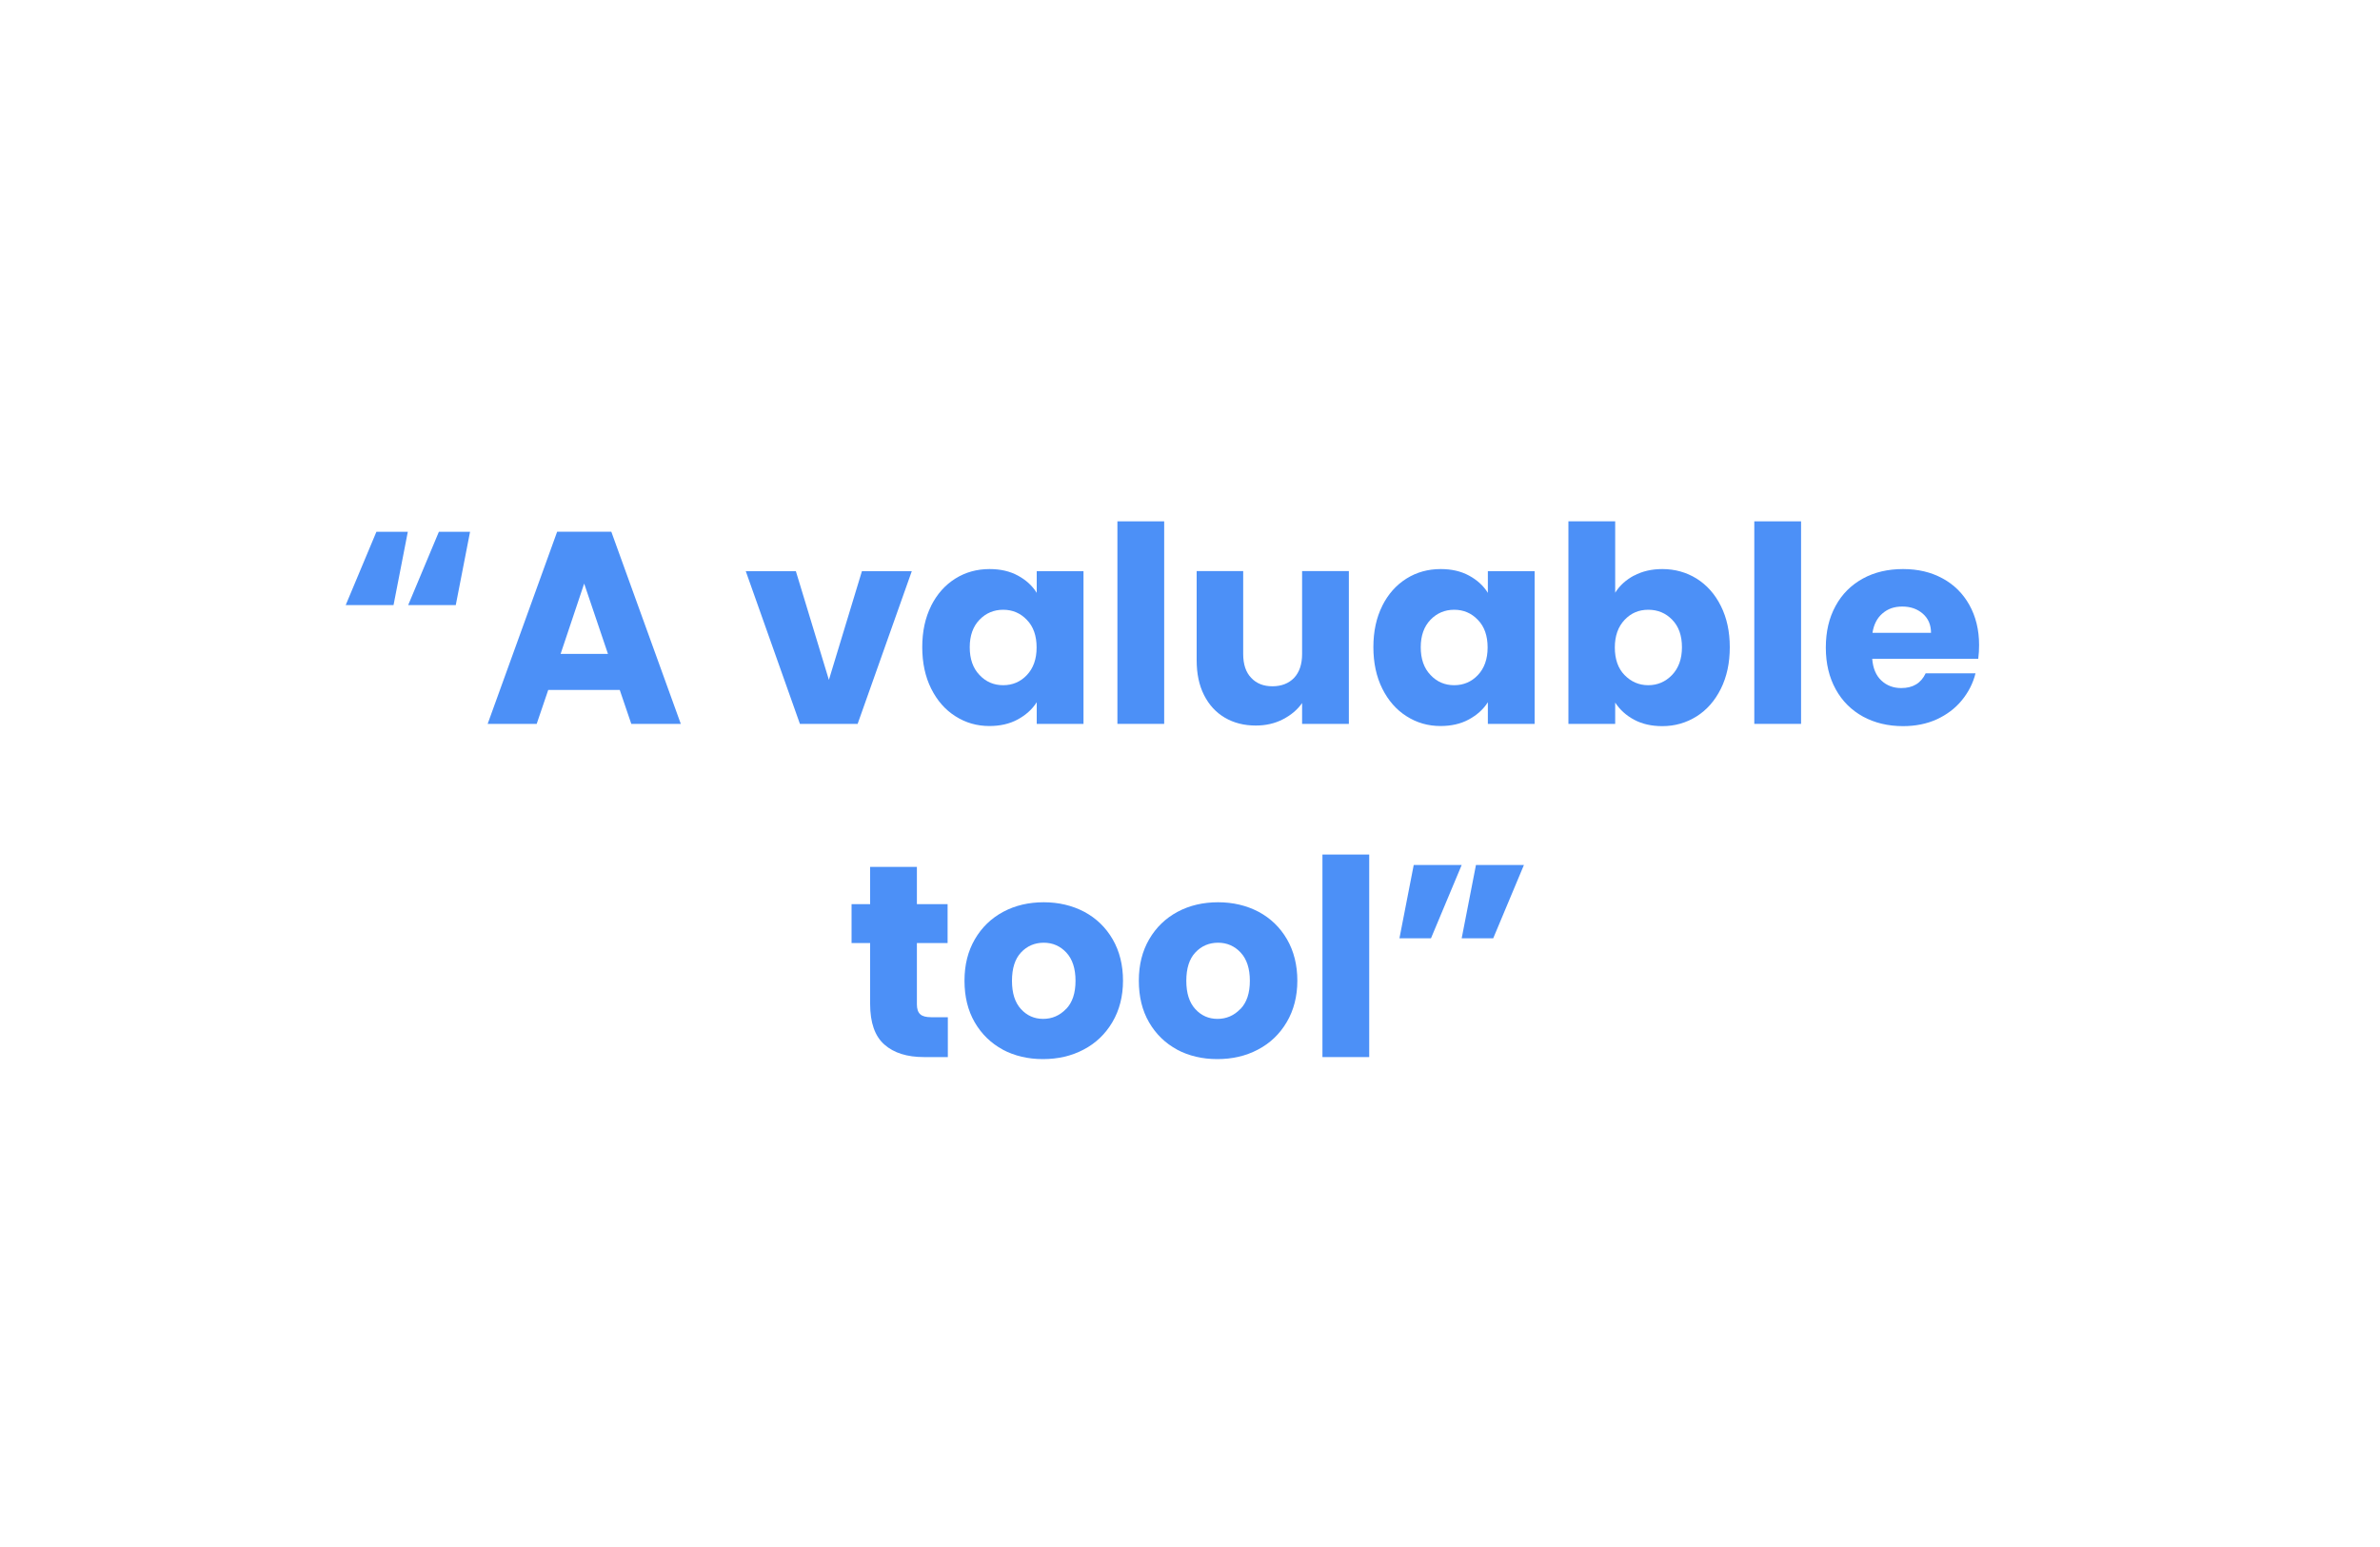 <?xml version="1.0" encoding="UTF-8"?> <svg xmlns="http://www.w3.org/2000/svg" id="b" width="200" height="130" viewBox="0 0 200 130"><g id="c"><rect width="200" height="130" fill="#fff"></rect><path d="M33.08,50.85h-4.03l2.58-6.16h2.64l-1.2,6.16ZM38.3,50.85h-4l2.58-6.16h2.62l-1.2,6.16Z" fill="#4c90f7"></path><path d="M52.1,57.98h-6.03l-.97,2.85h-4.12l5.84-16.15h4.55l5.84,16.15h-4.16l-.97-2.85ZM51.09,54.95l-2-5.91-1.98,5.91h3.98Z" fill="#4c90f7"></path><path d="M69.65,57.15l2.78-9.15h4.19l-4.55,12.83h-4.85l-4.55-12.83h4.21l2.78,9.15Z" fill="#4c90f7"></path><path d="M78.24,50.92c.5-1,1.18-1.76,2.04-2.3s1.82-.8,2.88-.8c.91,0,1.7.18,2.38.55.68.37,1.21.85,1.58,1.45v-1.82h3.93v12.83h-3.93v-1.82c-.38.6-.92,1.08-1.6,1.45s-1.48.55-2.38.55c-1.04,0-1.99-.27-2.85-.82-.86-.54-1.54-1.32-2.04-2.32-.5-1-.75-2.17-.75-3.49s.25-2.48.75-3.47ZM86.29,52.09c-.54-.57-1.21-.85-1.99-.85s-1.45.28-1.99.84c-.54.56-.82,1.33-.82,2.31s.27,1.76.82,2.33c.54.58,1.21.86,1.99.86s1.45-.28,1.99-.85.82-1.34.82-2.32-.27-1.76-.82-2.32Z" fill="#4c90f7"></path><path d="M97.83,43.81v17.02h-3.93v-17.02h3.93Z" fill="#4c90f7"></path><path d="M113.35,48v12.83h-3.93v-1.75c-.4.57-.94,1.02-1.62,1.37-.68.35-1.44.52-2.27.52-.98,0-1.85-.22-2.6-.66-.75-.44-1.33-1.07-1.75-1.9s-.62-1.8-.62-2.92v-7.5h3.91v6.97c0,.86.22,1.53.67,2,.45.48,1.04.71,1.79.71s1.37-.24,1.82-.71c.44-.47.67-1.14.67-2v-6.97h3.93Z" fill="#4c90f7"></path><path d="M116.15,50.92c.5-1,1.18-1.76,2.04-2.3s1.82-.8,2.88-.8c.91,0,1.7.18,2.38.55.68.37,1.21.85,1.58,1.45v-1.82h3.93v12.83h-3.93v-1.82c-.38.6-.92,1.08-1.6,1.45s-1.48.55-2.38.55c-1.04,0-1.99-.27-2.85-.82-.86-.54-1.54-1.32-2.04-2.32-.5-1-.75-2.17-.75-3.49s.25-2.48.75-3.47ZM124.19,52.09c-.54-.57-1.21-.85-1.99-.85s-1.45.28-1.99.84c-.54.56-.82,1.33-.82,2.31s.27,1.76.82,2.33c.54.58,1.21.86,1.99.86s1.45-.28,1.99-.85.82-1.34.82-2.32-.27-1.76-.82-2.32Z" fill="#4c90f7"></path><path d="M137.32,48.37c.69-.37,1.48-.55,2.37-.55,1.06,0,2.02.27,2.88.8.86.54,1.54,1.3,2.04,2.3.5,1,.75,2.15.75,3.47s-.25,2.48-.75,3.49c-.5,1-1.18,1.78-2.04,2.32-.86.54-1.82.82-2.88.82-.91,0-1.7-.18-2.37-.54-.67-.36-1.2-.84-1.59-1.44v1.79h-3.93v-17.02h3.93v6c.37-.6.9-1.08,1.59-1.45ZM140.52,52.08c-.54-.56-1.21-.84-2.01-.84s-1.45.28-1.99.85c-.54.57-.82,1.34-.82,2.32s.27,1.76.82,2.32,1.21.85,1.99.85,1.45-.29,2-.86c.55-.58.83-1.35.83-2.33s-.27-1.75-.82-2.31Z" fill="#4c90f7"></path><path d="M151.35,43.81v17.02h-3.93v-17.02h3.93Z" fill="#4c90f7"></path><path d="M166.23,55.36h-8.9c.06.8.32,1.41.77,1.83s1.01.63,1.67.63c.98,0,1.66-.41,2.05-1.24h4.19c-.21.84-.6,1.6-1.16,2.28s-1.26,1.2-2.1,1.59c-.84.38-1.79.57-2.83.57-1.26,0-2.38-.27-3.36-.8-.98-.54-1.75-1.3-2.3-2.3-.55-1-.83-2.16-.83-3.5s.27-2.5.82-3.5c.54-1,1.31-1.76,2.29-2.3s2.11-.8,3.38-.8,2.35.26,3.31.78c.97.52,1.72,1.27,2.26,2.23.54.97.82,2.09.82,3.38,0,.37-.02.75-.07,1.15ZM162.27,53.18c0-.67-.23-1.21-.69-1.61-.46-.4-1.03-.6-1.72-.6s-1.22.19-1.67.58c-.45.38-.73.93-.84,1.63h4.92Z" fill="#4c90f7"></path><path d="M79.65,85.5v3.33h-2c-1.43,0-2.54-.35-3.33-1.05-.8-.7-1.2-1.84-1.2-3.42v-5.11h-1.56v-3.27h1.56v-3.13h3.93v3.13h2.58v3.27h-2.58v5.15c0,.38.09.66.28.83.18.17.49.25.92.25h1.4Z" fill="#4c90f7"></path><path d="M84.28,88.21c-1-.54-1.79-1.3-2.37-2.3-.58-1-.86-2.16-.86-3.5s.29-2.48.87-3.48c.58-1,1.38-1.77,2.39-2.31s2.15-.8,3.4-.8,2.39.27,3.4.8c1.01.54,1.81,1.31,2.39,2.31.58,1,.87,2.17.87,3.48s-.3,2.48-.89,3.48c-.59,1-1.4,1.78-2.42,2.31-1.02.54-2.16.8-3.42.8s-2.39-.27-3.39-.8ZM89.59,84.79c.53-.55.79-1.34.79-2.37s-.26-1.82-.77-2.37c-.51-.55-1.15-.83-1.9-.83s-1.4.27-1.91.82c-.51.54-.76,1.34-.76,2.38s.25,1.82.75,2.37,1.12.83,1.87.83,1.39-.28,1.92-.83Z" fill="#4c90f7"></path><path d="M98.93,88.21c-1-.54-1.79-1.3-2.37-2.3-.58-1-.86-2.16-.86-3.5s.29-2.48.87-3.48c.58-1,1.38-1.77,2.39-2.31s2.15-.8,3.4-.8,2.39.27,3.4.8c1.01.54,1.81,1.31,2.39,2.31.58,1,.87,2.17.87,3.48s-.3,2.48-.89,3.48c-.59,1-1.4,1.78-2.42,2.31-1.02.54-2.16.8-3.42.8s-2.39-.27-3.39-.8ZM104.24,84.79c.53-.55.79-1.34.79-2.37s-.26-1.82-.77-2.37c-.51-.55-1.15-.83-1.9-.83s-1.4.27-1.91.82c-.51.54-.76,1.34-.76,2.38s.25,1.82.75,2.37,1.12.83,1.87.83,1.39-.28,1.92-.83Z" fill="#4c90f7"></path><path d="M115.06,71.81v17.02h-3.93v-17.02h3.93Z" fill="#4c90f7"></path><path d="M118.81,72.69h4.02l-2.58,6.16h-2.65l1.2-6.16ZM124.03,72.69h4.03l-2.58,6.16h-2.65l1.2-6.16Z" fill="#4c90f7"></path></g></svg> 